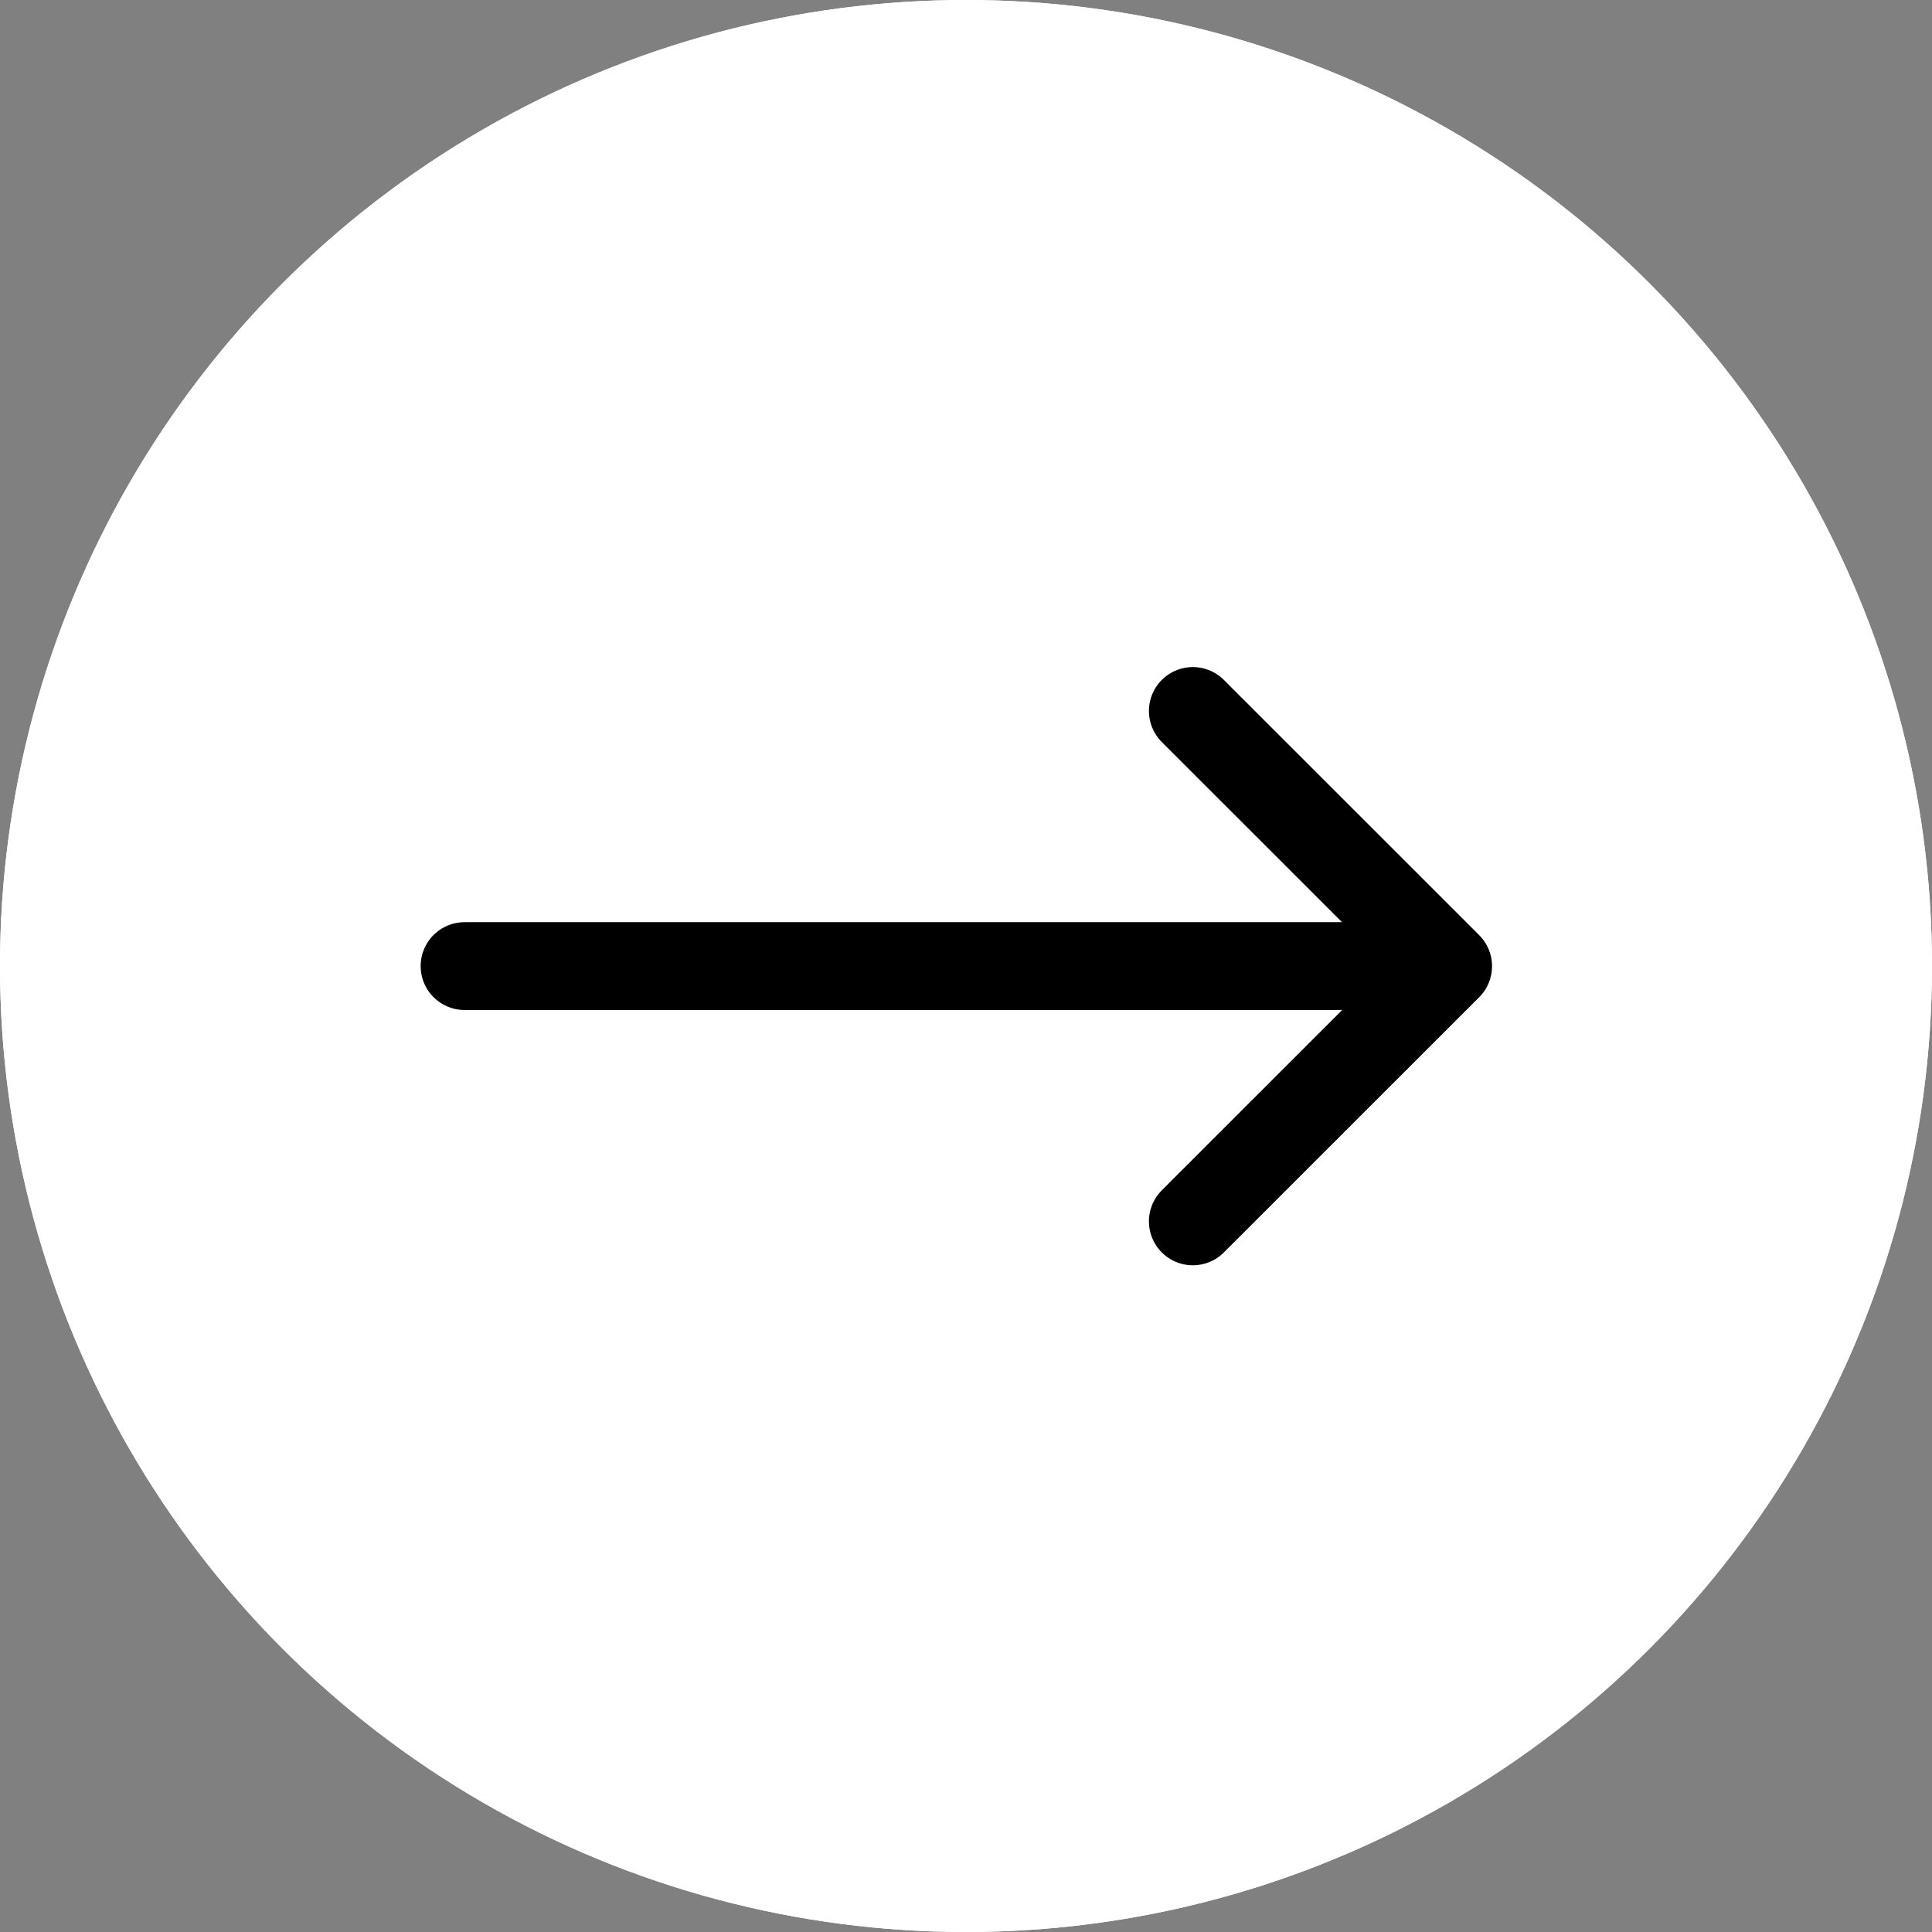 <svg xmlns="http://www.w3.org/2000/svg" width="22" height="22" viewBox="0 0 22 22">
  <rect x="0" y="0" width="22" height="22" fill="#808080" stroke="none"/>
  <g id="グループ_9" data-name="グループ 9" transform="translate(-1716 -511)">
    <g id="楕円形_1" data-name="楕円形 1" transform="translate(1716 511)" fill="#fff" stroke="#fff" stroke-width="1">
      <circle cx="11" cy="11" r="11" stroke="none"/>
      <circle cx="11" cy="11" r="10.5" fill="none"/>
    </g>
    <g id="グループ_9-2" data-name="グループ 9" transform="translate(2251.952 -1205.406) rotate(90)">
      <path id="パス_6" data-name="パス 6" d="M1727,519.667v10.965" transform="translate(0.407 0.03)" fill="none" stroke="#000" stroke-linecap="round" stroke-width="1"/>
      <path id="パス_7" data-name="パス 7" d="M1724.6,522.369l2.906-2.907,2.906,2.907" transform="translate(-0.098)" fill="none" stroke="#000" stroke-linecap="round" stroke-linejoin="round" stroke-width="1"/>
    </g>
  </g>
</svg>
